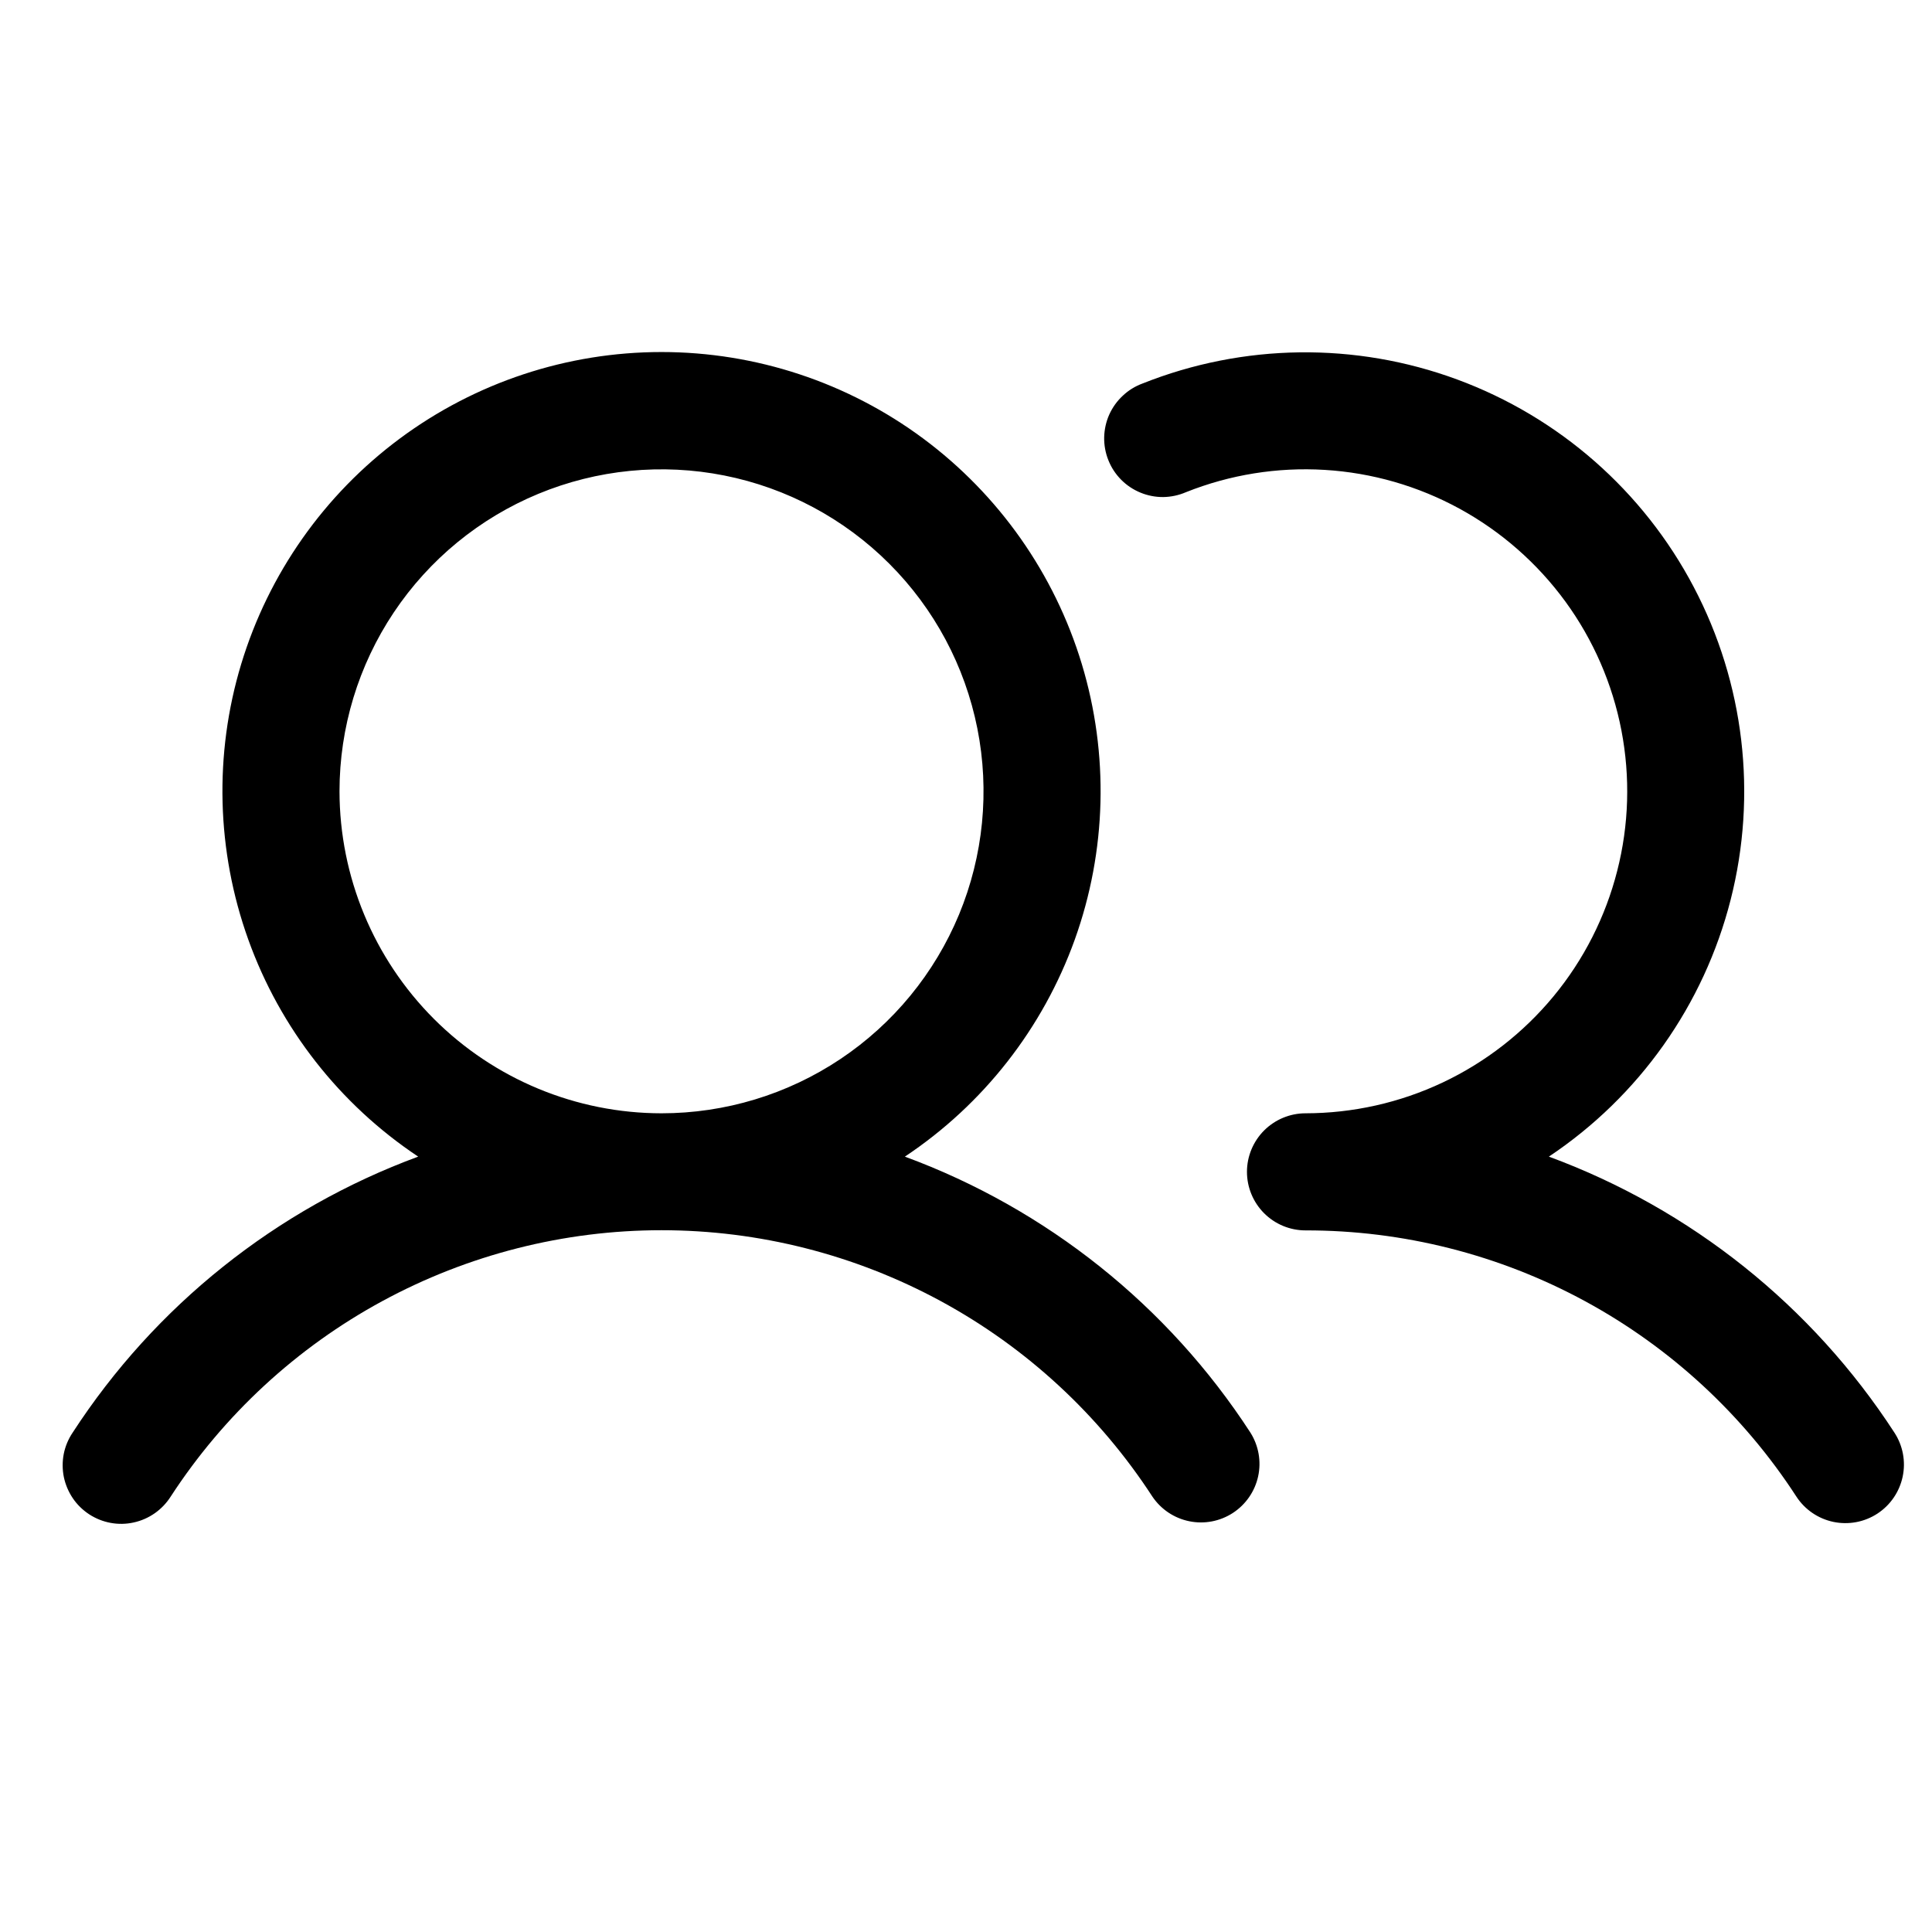 <svg width="33" height="33" viewBox="0 0 33 33" fill="none" xmlns="http://www.w3.org/2000/svg">
<g clip-path="url(#clip0_2170_51351)">
<path d="M15.456 19.756C16.796 18.864 17.813 17.564 18.358 16.049C18.902 14.534 18.944 12.883 18.478 11.342C18.012 9.801 17.062 8.451 15.77 7.491C14.477 6.531 12.909 6.013 11.299 6.013C9.689 6.013 8.122 6.531 6.829 7.491C5.536 8.451 4.587 9.801 4.12 11.342C3.654 12.883 3.697 14.534 4.241 16.049C4.785 17.564 5.803 18.864 7.143 19.756C4.719 20.65 2.648 22.303 1.241 24.47C1.167 24.58 1.115 24.703 1.089 24.834C1.064 24.963 1.064 25.097 1.09 25.227C1.117 25.357 1.169 25.48 1.243 25.59C1.317 25.7 1.413 25.793 1.524 25.866C1.635 25.938 1.759 25.988 1.89 26.012C2.02 26.036 2.154 26.034 2.283 26.005C2.413 25.977 2.535 25.923 2.644 25.847C2.752 25.771 2.845 25.674 2.916 25.562C3.824 24.166 5.066 23.018 6.53 22.224C7.994 21.43 9.634 21.013 11.299 21.013C12.965 21.013 14.604 21.43 16.069 22.224C17.533 23.018 18.775 24.166 19.683 25.562C19.83 25.78 20.056 25.932 20.314 25.984C20.571 26.037 20.839 25.985 21.059 25.842C21.279 25.698 21.434 25.474 21.49 25.217C21.546 24.96 21.498 24.692 21.358 24.47C19.951 22.303 17.88 20.65 15.456 19.756ZM5.799 13.516C5.799 12.428 6.122 11.365 6.726 10.461C7.331 9.556 8.19 8.851 9.195 8.435C10.2 8.019 11.306 7.91 12.372 8.122C13.439 8.334 14.419 8.858 15.188 9.627C15.958 10.396 16.482 11.376 16.694 12.443C16.906 13.51 16.797 14.616 16.381 15.621C15.964 16.626 15.259 17.485 14.355 18.089C13.45 18.694 12.387 19.016 11.299 19.016C9.841 19.015 8.443 18.435 7.412 17.404C6.381 16.372 5.801 14.974 5.799 13.516ZM32.067 25.854C31.845 25.999 31.574 26.049 31.315 25.995C31.055 25.94 30.828 25.785 30.683 25.562C29.776 24.165 28.534 23.017 27.07 22.223C25.605 21.429 23.965 21.014 22.299 21.016C22.034 21.016 21.78 20.911 21.592 20.723C21.405 20.536 21.299 20.281 21.299 20.016C21.299 19.751 21.405 19.497 21.592 19.309C21.78 19.122 22.034 19.016 22.299 19.016C23.109 19.015 23.909 18.836 24.642 18.49C25.374 18.144 26.021 17.641 26.537 17.016C27.052 16.392 27.423 15.661 27.623 14.876C27.824 14.091 27.848 13.272 27.695 12.476C27.542 11.681 27.215 10.929 26.738 10.275C26.26 9.621 25.644 9.08 24.934 8.691C24.223 8.302 23.436 8.075 22.627 8.026C21.819 7.977 21.009 8.107 20.257 8.407C20.134 8.46 20.002 8.488 19.869 8.49C19.735 8.491 19.602 8.465 19.479 8.414C19.355 8.363 19.243 8.288 19.149 8.193C19.055 8.098 18.981 7.985 18.932 7.861C18.882 7.737 18.858 7.604 18.86 7.471C18.863 7.337 18.892 7.205 18.946 7.083C19.001 6.961 19.079 6.851 19.177 6.76C19.274 6.668 19.389 6.597 19.514 6.551C21.236 5.865 23.151 5.84 24.89 6.482C26.629 7.124 28.069 8.387 28.931 10.028C29.794 11.669 30.018 13.571 29.561 15.367C29.104 17.164 27.998 18.727 26.456 19.756C28.88 20.65 30.951 22.303 32.358 24.47C32.503 24.692 32.554 24.963 32.499 25.222C32.444 25.482 32.289 25.709 32.067 25.854Z" fill="black"/>
</g>
<defs>
<clipPath id="clip0_2170_51351">
<rect width="32" height="32" fill="white" transform="translate(0.797 0.016)"/>
</clipPath>
</defs>
</svg>
